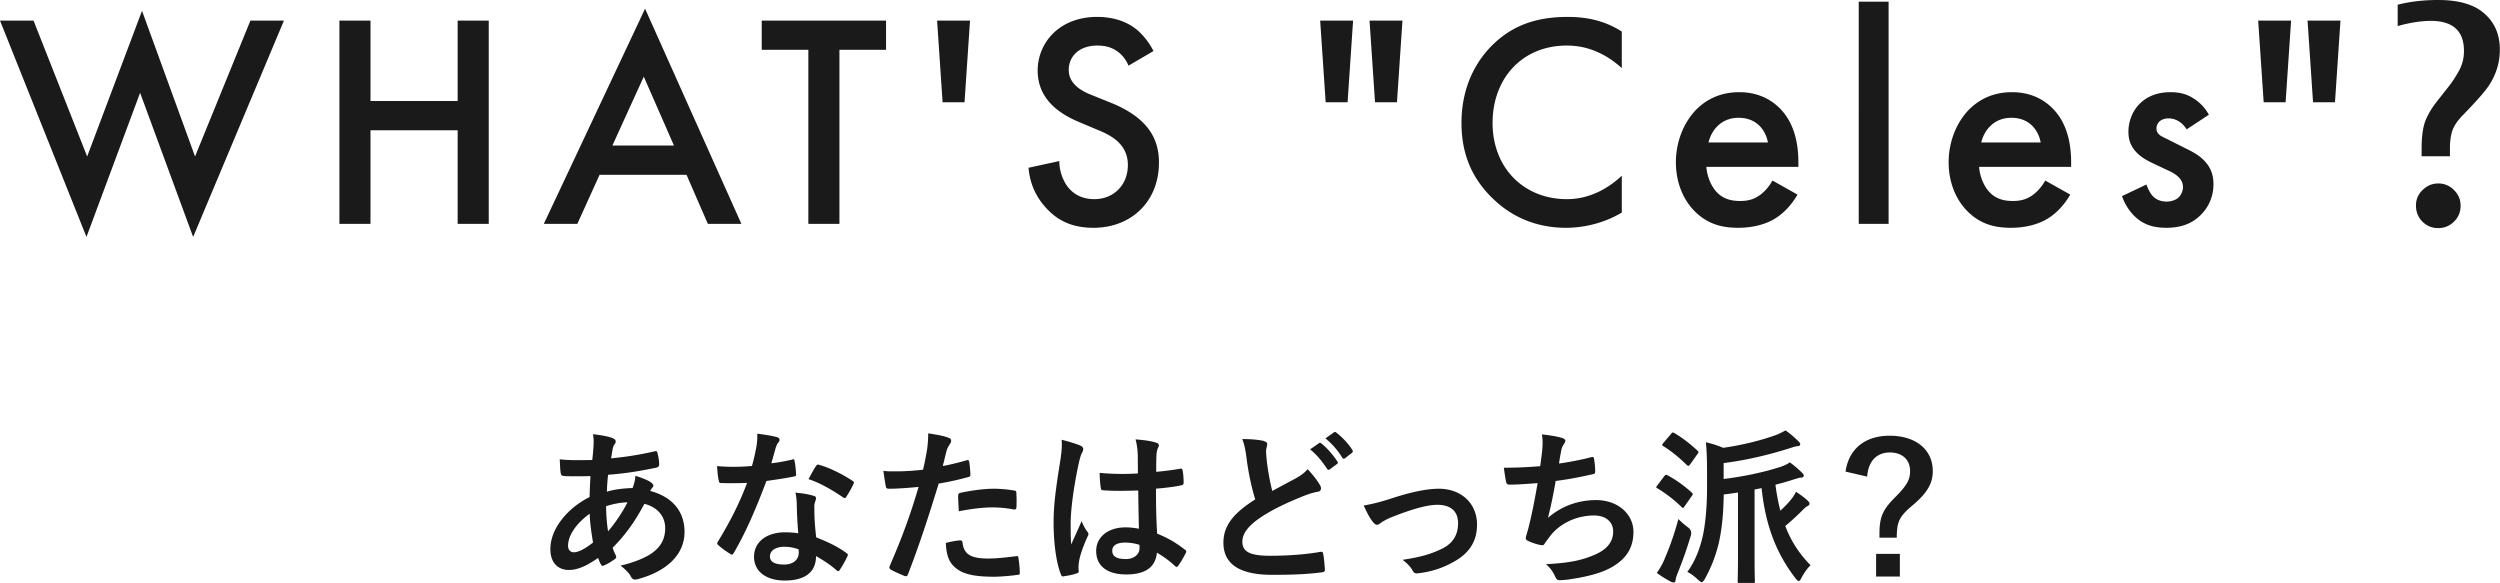 <svg data-name="レイヤー 2" xmlns="http://www.w3.org/2000/svg" width="328.14" height="76.51"><path d="m4.4 2.7 7.04 17.84 7.2-19.12 6.96 19.12L32.87 2.7h4.4L25.35 31.1l-6.96-18.92-7.04 18.92L0 2.7h4.4Zm44.23 10.56h11.44V2.7h4.08v26.68h-4.08V17.1H48.63v12.28h-4.08V2.7h4.08v10.56Zm41.47 9.68H78.7l-2.92 6.44h-4.4L84.67 1.14l12.64 28.24h-4.4l-2.8-6.44Zm-1.64-3.84-3.96-9.04-4.12 9.04h8.08Zm21.72-12.56v22.84h-4.08V6.54h-6.12V2.7h16.32v3.84h-6.12Zm16.42 6.88h-2.88L123 2.7h4.32l-.72 10.72Zm21.52-4.8c-.24-.6-.6-1.16-1.2-1.68-.84-.68-1.72-.96-2.88-.96-2.48 0-3.76 1.48-3.76 3.2 0 .8.28 2.2 2.88 3.24l2.68 1.08c4.92 2 6.28 4.8 6.28 7.84 0 5.08-3.6 8.56-8.6 8.56-3.08 0-4.92-1.16-6.28-2.68-1.44-1.6-2.08-3.36-2.24-5.2l4.04-.88c0 1.32.48 2.56 1.12 3.4.76.96 1.88 1.6 3.48 1.6 2.48 0 4.4-1.8 4.4-4.48s-2.08-3.84-3.84-4.56l-2.56-1.08c-2.2-.92-5.44-2.76-5.44-6.76 0-3.6 2.8-7.04 7.8-7.04 2.88 0 4.52 1.08 5.36 1.8.72.64 1.48 1.56 2.04 2.68l-3.28 1.92Zm28.76 4.8H174l-.72-10.72h4.32l-.72 10.72Zm6.48 0h-2.88l-.72-10.72h4.32l-.72 10.72Zm29.51-4.48c-2.96-2.68-5.72-2.96-7.24-2.96-5.8 0-9.72 4.28-9.72 10.16s4.08 10 9.76 10c3.2 0 5.68-1.64 7.2-3.08v4.84c-2.68 1.6-5.48 2-7.32 2-4.84 0-7.88-2.2-9.44-3.68-3.12-2.92-4.28-6.32-4.28-10.08 0-4.92 2.04-8.32 4.28-10.44 2.76-2.6 5.96-3.48 9.64-3.48 2.44 0 4.8.44 7.12 1.92v4.8Zm23.06 16.6c-.72 1.28-1.76 2.4-2.84 3.08-1.36.88-3.16 1.28-4.96 1.28-2.24 0-4.08-.56-5.68-2.16s-2.48-3.92-2.48-6.44.92-5.12 2.68-6.92c1.4-1.4 3.24-2.28 5.64-2.28 2.68 0 4.4 1.16 5.4 2.2 2.16 2.24 2.36 5.36 2.36 7.12v.48h-12.08c.08 1.2.6 2.56 1.44 3.4.92.92 2.04 1.08 3 1.08 1.08 0 1.88-.24 2.68-.84.68-.52 1.2-1.2 1.56-1.84l3.28 1.84Zm-3.88-6.84c-.16-.92-.6-1.72-1.2-2.28-.52-.48-1.36-.96-2.64-.96-1.36 0-2.24.56-2.76 1.08-.56.52-1 1.32-1.2 2.16h7.8ZM247.89.22v29.16h-3.92V.22h3.92Zm23.84 25.32c-.72 1.28-1.76 2.4-2.84 3.08-1.36.88-3.16 1.28-4.96 1.28-2.24 0-4.08-.56-5.68-2.16s-2.48-3.92-2.48-6.44.92-5.12 2.68-6.92c1.4-1.4 3.24-2.28 5.64-2.28 2.68 0 4.4 1.16 5.4 2.2 2.16 2.24 2.36 5.36 2.36 7.12v.48h-12.08c.08 1.2.6 2.56 1.44 3.4.92.92 2.04 1.08 3 1.08 1.08 0 1.88-.24 2.68-.84.68-.52 1.2-1.2 1.56-1.84l3.28 1.84Zm-3.88-6.84c-.16-.92-.6-1.72-1.2-2.28-.52-.48-1.36-.96-2.64-.96-1.36 0-2.24.56-2.76 1.08-.56.52-1 1.32-1.2 2.16h7.8Zm19.16-1.72c-.4-.64-1.16-1.44-2.4-1.44-.56 0-.96.2-1.2.44-.2.2-.36.52-.36.88 0 .44.2.72.56.96.24.16.48.24 1.32.68l2 1c.88.44 1.72.88 2.36 1.56.92.92 1.24 1.96 1.24 3.12 0 1.52-.56 2.84-1.48 3.84-1.32 1.44-2.96 1.88-4.72 1.88-1.08 0-2.44-.16-3.64-1.08-.96-.72-1.76-1.88-2.16-3.08l3.2-1.52c.2.56.56 1.28.92 1.6.24.24.8.64 1.72.64.6 0 1.24-.2 1.6-.56.32-.32.56-.84.56-1.32s-.16-.88-.52-1.28c-.48-.48-1.04-.76-1.68-1.04l-1.44-.68c-.76-.36-1.68-.8-2.32-1.44-.88-.84-1.2-1.76-1.2-2.84 0-1.36.52-2.68 1.4-3.6.76-.8 2.04-1.6 4.12-1.6 1.2 0 2.16.24 3.12.88.56.36 1.32 1 1.92 2.08l-2.92 1.92ZM300 13.42h-2.88L296.4 2.7h4.32L300 13.42Zm6.48 0h-2.88l-.72-10.72h4.32l-.72 10.72Zm15.12 7.09h-3.75v-.96c0-1.67.18-2.94.55-3.83.29-.68.68-1.35 1.17-2.03.08-.1.62-.8 1.64-2.09.59-.73 1.09-1.48 1.52-2.27.46-.81.68-1.69.68-2.64 0-2.63-1.45-3.95-4.36-3.95-1.26 0-2.71.23-4.34.68V.62c1.64-.42 3.41-.62 5.31-.62 2.71 0 4.73.59 6.05 1.76 1.37 1.19 2.05 2.77 2.05 4.75 0 1.69-.48 3.26-1.43 4.71-.51.77-1.64 2.06-3.4 3.87-.85.86-1.35 1.68-1.52 2.46-.13.55-.2 1.16-.2 1.84v1.13Zm-1.56 3.57c.86 0 1.58.33 2.17.98.51.55.76 1.2.76 1.95 0 .87-.33 1.6-.98 2.19-.55.49-1.2.74-1.97.74-.86 0-1.58-.32-2.17-.96-.5-.56-.74-1.23-.74-2.01 0-.85.33-1.56.98-2.13.56-.51 1.21-.76 1.95-.76ZM80.41 57.52c.26.09.4.22.4.4 0 .15-.02.24-.11.35-.2.24-.26.55-.31.79-.07.4-.11.73-.18 1.1 2.02-.2 3.59-.44 5.72-.92.26-.07.33.02.37.22.11.46.22 1.01.22 1.5 0 .29-.22.4-.46.44-2.9.59-4.25.75-6.25.92-.09.92-.13 1.45-.15 2.22.86-.29 2.29-.46 3.37-.48.13-.35.35-.99.37-1.61.79.24 1.65.59 1.96.81.26.18.4.35.4.48 0 .09-.04.18-.13.26-.11.11-.18.24-.29.44 2.84.75 4.51 2.62 4.51 5.37 0 3.19-2.62 5.26-6.12 6.2-.48.13-.73.07-.97-.42-.15-.31-.59-.77-1.3-1.36 1.58-.33 3.28-1.03 4.09-1.61 1.06-.77 1.76-1.72 1.76-3.3 0-1.76-1.25-2.82-2.73-3.19-1.28 2.42-2.57 4.16-4.16 5.76.11.4.24.64.4.99.13.29.04.4-.18.55-.51.37-1.01.64-1.32.77-.22.11-.31.11-.44-.11-.15-.26-.26-.53-.37-.86-1.56 1.08-2.71 1.58-3.83 1.58-1.5 0-2.44-1.01-2.44-2.73 0-2.82 2.44-5.5 5.15-6.84.02-.95.07-1.91.11-2.75-1.3.04-1.89.02-2.27.02-.64 0-.99 0-1.25-.04-.24-.02-.37-.13-.4-.51-.07-.48-.07-1.06-.11-1.67 1.41.15 2.62.11 4.27.09.09-.79.18-1.78.18-2.4 0-.33-.02-.64-.09-.99 1.28.15 2.02.31 2.57.51Zm-5.85 14.13c0 .53.33.84.73.84.62 0 1.43-.4 2.55-1.28-.22-1.32-.4-2.51-.44-3.78-1.69 1.21-2.84 2.79-2.84 4.22Zm7.81-5.72c-.79.02-1.8.18-2.82.51.02 1.14.09 2.18.26 3.3.9-1.03 1.94-2.57 2.55-3.81Zm21.59-5.61c.2-.07.29-.07.33.18.11.55.18 1.21.2 1.78 0 .2-.09.24-.26.26-1.19.24-2.27.4-3.63.59-1.41 3.72-2.71 6.76-4.29 9.44-.09.15-.15.22-.24.22-.07 0-.15-.04-.26-.11-.51-.31-1.14-.77-1.52-1.12-.11-.09-.15-.15-.15-.24 0-.07.02-.15.11-.26 1.65-2.73 2.82-5.04 3.81-7.68-.84.04-1.52.04-2.2.04-.48 0-.66 0-1.21-.02-.22 0-.26-.07-.31-.35-.11-.42-.18-1.14-.22-1.87.9.07 1.41.09 2.05.09.86 0 1.52-.02 2.53-.11.26-.92.42-1.67.57-2.46.13-.77.13-1.1.13-1.78.95.13 1.89.26 2.57.46.22.04.35.18.35.33 0 .18-.07.29-.2.42-.13.18-.22.37-.35.81-.15.53-.33 1.21-.53 1.87.86-.09 1.87-.29 2.73-.48Zm.62 5.9c-.02-.59-.04-.95-.18-1.56 1.08.11 1.65.2 2.4.42.2.04.31.15.31.35 0 .04-.04.2-.13.46s-.11.53-.09.9c0 1.3.07 2.24.24 3.74 1.58.64 2.66 1.12 3.96 2.05.22.15.24.24.13.46-.33.68-.64 1.23-1.01 1.78-.07.11-.13.15-.2.15s-.13-.04-.22-.13c-.97-.84-1.78-1.32-2.68-1.85 0 2.2-1.58 3.21-4.09 3.21s-4.05-1.23-4.05-3.12 1.58-3.21 4.07-3.21c.42 0 1.03.02 1.74.13-.13-1.41-.18-2.75-.2-3.78Zm-1.56 5.54c-1.1 0-1.96.44-1.96 1.28 0 .7.62 1.06 1.87 1.06 1.19 0 1.91-.64 1.91-1.56 0-.2 0-.31-.02-.44-.53-.18-1.12-.33-1.8-.33Zm4.09-10.58c.13-.22.24-.24.46-.15 1.3.35 3.04 1.23 4.31 2.07.13.09.2.15.2.24 0 .07-.02.15-.09.26-.22.48-.62 1.17-.92 1.63-.07.11-.13.15-.2.15s-.11-.02-.2-.09c-1.3-.88-2.88-1.85-4.55-2.4.37-.66.7-1.32.99-1.72Zm19.76-.77c.24-.07.33.04.35.22.07.48.13 1.12.15 1.58.02.29-.04.35-.33.42-1.36.37-2.49.62-3.83.84-1.5 4.88-2.62 8.25-4.03 11.9-.11.31-.24.29-.48.22-.22-.09-1.3-.55-1.76-.81-.18-.11-.24-.29-.18-.44 1.67-3.85 2.73-6.76 3.81-10.43-1.28.13-2.82.24-3.85.24-.33 0-.42-.07-.46-.35-.09-.46-.2-1.21-.31-2 .46.07.73.07 1.63.07 1.1 0 2.29-.07 3.57-.22.22-.88.4-1.85.55-2.75.09-.66.13-1.32.13-2.02 1.17.18 2.07.33 2.77.62.18.07.24.22.24.35 0 .09 0 .2-.11.35-.18.31-.35.53-.46.88-.22.79-.37 1.54-.53 2.09.86-.15 2.05-.44 3.12-.75Zm-.86 10.52c.22 0 .31.09.33.31.18 1.61 1.25 2.07 3.37 2.07 1.23 0 2.82-.2 3.7-.31.18-.02.24.02.26.2.09.57.18 1.32.18 1.91.02.26 0 .33-.35.35-.75.11-2.18.24-2.99.24-2.88 0-4.38-.4-5.37-1.43-.7-.7-.95-1.74-.99-3.01.68-.18 1.58-.33 1.87-.33Zm-.24-5.83c0-.31.07-.37.4-.44 1.39-.29 3.01-.51 4.29-.51.86 0 1.8.09 2.57.22.31.04.37.07.37.33.04.55.04 1.17.02 1.76 0 .37-.11.46-.42.4-.77-.15-1.78-.26-2.73-.26-1.32 0-2.99.22-4.42.51-.04-.77-.09-1.56-.09-2Zm16.08-6.59c.24.13.33.26.33.44 0 .15-.07.31-.15.48-.15.26-.24.57-.4 1.21-.73 3.32-1.1 6.4-1.1 8.01 0 .88 0 1.89.07 2.82.44-1.01.9-1.96 1.36-3.06.31.7.48 1.01.77 1.39.09.11.13.2.13.31s-.04.22-.13.35c-.77 1.74-1.03 2.71-1.12 3.34-.09.62-.04.95-.02 1.17.02.15-.07.22-.26.29-.42.15-1.06.29-1.65.37-.24.07-.33.04-.44-.26-.62-1.56-.95-4.18-.95-6.71 0-2.11.18-3.87.9-8.34.11-.77.24-1.72.15-2.6.88.22 2.07.57 2.51.79Zm7.57 5.87c-1.5.04-3.04.09-4.53-.02-.29 0-.37-.07-.4-.29-.09-.53-.15-1.32-.15-2 1.65.15 3.37.18 5.02.07 0-.79-.02-1.5-.02-2.31-.02-.79-.09-1.36-.29-2.16 1.28.11 1.94.2 2.66.42.24.07.4.18.4.37 0 .11-.04.18-.13.37-.09.2-.15.48-.18.77-.04.75-.04 1.32-.04 2.33 1.03-.09 2.18-.24 3.12-.4.26-.07.31.02.35.26.09.4.13 1.1.13 1.56 0 .2-.09.31-.24.33-.79.2-2.25.37-3.39.46 0 2.46.04 4 .15 5.9 1.3.53 2.42 1.14 3.65 2.11.2.13.22.2.11.44-.29.57-.64 1.19-1.01 1.69-.07.09-.13.13-.2.13s-.13-.04-.2-.11c-.68-.64-1.41-1.19-2.38-1.76-.18 1.85-1.43 2.86-4.03 2.86s-3.94-1.19-3.94-3.08 1.63-3.1 3.85-3.1c.57 0 1.23.07 1.76.18-.04-1.69-.07-3.3-.09-5.04Zm-1.78 6.84c-1.03 0-1.65.37-1.65 1.06s.48 1.1 1.78 1.1c1.1 0 1.8-.64 1.8-1.43 0-.15 0-.26-.02-.44-.7-.22-1.3-.29-1.91-.29Zm18.29-13.3c.26.07.4.18.4.35 0 .31-.15.62-.15.92 0 .44.07.97.11 1.47.2 1.54.42 2.64.7 3.78 1.1-.59 1.89-1.01 3.12-1.67.64-.37 1.17-.75 1.52-1.19.7.73 1.28 1.5 1.61 2.07.09.13.15.31.15.46 0 .22-.13.4-.44.44-.66.11-1.41.37-2.11.66-1.89.77-3.65 1.58-5.17 2.57-1.91 1.25-2.6 2.29-2.6 3.32 0 1.28.9 1.85 3.65 1.85 2.46 0 4.86-.2 6.56-.51.24-.04.35 0 .4.26.11.59.18 1.39.22 2.05.02.24-.13.35-.4.37-2 .26-3.76.33-6.56.33-4.16 0-6.36-1.36-6.36-4.22 0-2.44 1.61-4.05 4.18-5.68-.53-1.69-.92-3.67-1.14-5.37-.15-1.17-.31-1.94-.57-2.55 1.06 0 2.07.07 2.88.26Zm7.19.26c.11-.09.2-.07.33.04.68.53 1.47 1.41 2.09 2.35.09.13.09.24-.07.35l-.92.68c-.15.11-.26.09-.37-.07-.66-1.01-1.36-1.85-2.22-2.55l1.17-.81Zm1.96-1.43c.13-.09.2-.07.33.04.81.62 1.61 1.5 2.09 2.27.09.13.11.26-.07.4l-.88.68c-.18.13-.29.07-.37-.07-.59-.95-1.3-1.78-2.2-2.53l1.1-.79Zm7.35 8.74c2.71-.9 4.84-1.34 6.42-1.34 2.99 0 5.02 1.96 5.02 4.71 0 2.24-1.06 3.81-3.15 4.93a11.89 11.89 0 0 1-4.55 1.45c-.4.07-.57-.02-.73-.31-.24-.44-.64-.92-1.34-1.45 2.57-.4 3.78-.77 5.3-1.52 1.25-.66 1.98-1.69 1.98-3.28s-.97-2.42-2.73-2.42c-1.52 0-3.83.75-6.23 1.72-.55.24-.99.51-1.23.68-.18.15-.31.22-.44.22-.2 0-.35-.13-.57-.4-.51-.64-.84-1.41-1.19-2.13 1.1-.18 2.18-.46 3.43-.86Zm19.99-6.34c.09-.97.07-1.54-.04-2.13 1.25.13 2.07.29 2.64.46.29.09.44.22.44.4 0 .11-.09.26-.15.35-.15.2-.33.57-.37.81-.11.59-.2 1.03-.31 1.8 1.1-.15 2.9-.48 4.14-.81.31-.09.42-.07.46.22.09.51.15 1.1.15 1.63 0 .24-.07.31-.26.35-1.89.42-3.08.66-4.93.9-.31 1.83-.62 3.3-1.01 4.84 1.72-1.5 3.92-2.33 6.31-2.33 2.93 0 4.91 1.89 4.91 4.16 0 1.94-.81 3.37-2.51 4.44-1.32.86-3.21 1.39-5.61 1.76-.55.09-1.08.15-1.63.15-.22 0-.37-.11-.55-.53-.35-.73-.68-1.14-1.19-1.56 3.21-.2 4.55-.48 6.32-1.21 1.69-.7 2.51-1.72 2.51-3.1 0-1.14-.84-2.09-2.51-2.09-2.38 0-4.55 1.1-5.79 2.73-.2.29-.42.55-.62.84-.15.26-.22.35-.42.33-.48-.04-1.21-.29-1.65-.48-.35-.15-.48-.24-.48-.44 0-.09.02-.24.09-.44.11-.37.2-.7.29-1.03.48-1.94.79-3.56 1.17-5.76-1.19.09-2.57.2-3.7.2-.24 0-.37-.11-.42-.31-.07-.26-.22-1.19-.31-1.91 1.72 0 3.08-.07 4.77-.2.11-.77.2-1.5.26-2.02Zm16.03 3.35c.18-.22.24-.22.44-.11 1.08.59 2.18 1.36 3.17 2.27.09.09.13.13.13.18 0 .07-.04.13-.13.26l-.99 1.41c-.07.11-.11.15-.18.15-.04 0-.11-.04-.2-.13-.92-.92-2.05-1.76-3.12-2.42-.11-.07-.18-.11-.18-.15 0-.07.07-.15.15-.26l.9-1.19Zm.02 10.89c.57-1.28 1.23-3.04 1.83-5.26.33.33.79.75 1.25 1.08q.55.4.4 1.03c-.53 1.78-1.14 3.5-1.76 5.02-.15.37-.24.68-.26.88-.02.18-.07.31-.22.31s-.29-.04-.46-.13c-.53-.29-1.14-.64-1.78-1.12.42-.62.68-1.06 1.01-1.8Zm.86-16.44c.18-.22.24-.22.44-.11 1.08.64 2.09 1.43 3.04 2.31.09.09.13.13.13.2 0 .04-.04.13-.13.24l-.99 1.39c-.18.22-.22.2-.4.07-.97-.95-2.05-1.85-3.1-2.49-.11-.07-.15-.11-.15-.15 0-.07.04-.13.15-.26l1.01-1.19Zm4.73 5.02c0-1.67-.04-2.75-.15-3.92.79.18 1.47.4 2.27.73 2.42-.35 4.69-.9 6.73-1.61.51-.18.97-.4 1.45-.68.66.46 1.28 1.01 1.69 1.43.18.18.24.24.24.4 0 .13-.15.24-.35.24-.26.02-.53.11-.92.24-2.88.92-5.94 1.63-8.78 1.98v2.09c2.68-.33 5.21-.88 7.24-1.52.51-.15.99-.35 1.45-.66.62.44 1.21.97 1.63 1.39.13.13.2.22.2.35s-.13.26-.35.26c-.24 0-.44.09-.84.2-.79.26-1.65.51-2.53.73.15 1.23.38 2.38.64 3.41.44-.4.86-.81 1.3-1.34.35-.42.57-.75.75-1.14.55.35 1.1.75 1.52 1.14.2.18.26.31.26.44s-.13.22-.24.29c-.29.15-.4.26-.81.68-.64.64-1.34 1.28-2.13 1.94.75 1.98 1.83 3.65 3.32 5.15-.4.37-.86 1.01-1.19 1.65-.15.29-.24.42-.37.42-.11 0-.22-.11-.4-.33-2.31-2.99-3.92-6.56-4.47-11.86l-.92.18v9.02c0 1.96.04 2.9.04 3.04 0 .2-.02.22-.24.22h-1.76c-.24 0-.26-.02-.26-.22 0-.15.04-1.08.04-3.04v-8.63c-.64.11-1.28.2-1.87.26-.04 2.68-.26 4.71-.68 6.51-.44 1.74-.99 3.1-1.8 4.58-.18.29-.29.42-.4.42-.13 0-.26-.11-.51-.33-.46-.44-.95-.81-1.39-1.01.9-1.23 1.56-2.71 2.02-4.66.29-1.32.57-3.52.57-6.4v-2.02Zm18.18-.07c.42-2.95 2.53-4.71 5.79-4.71 3.43 0 5.66 1.83 5.66 4.64 0 1.54-.66 2.82-2.62 4.47-1.83 1.52-2.09 2.22-2.11 4.27h-2.27v-.53c0-2.18.46-3.17 2.02-4.73 1.58-1.58 2-2.35 2-3.48 0-1.5-1.03-2.44-2.66-2.44-1.74 0-2.84 1.17-2.97 3.17l-2.84-.66Zm7.13 10.8v2.97h-3.12V72.7h3.12Z" style="fill:#1a1a1a"/></svg>